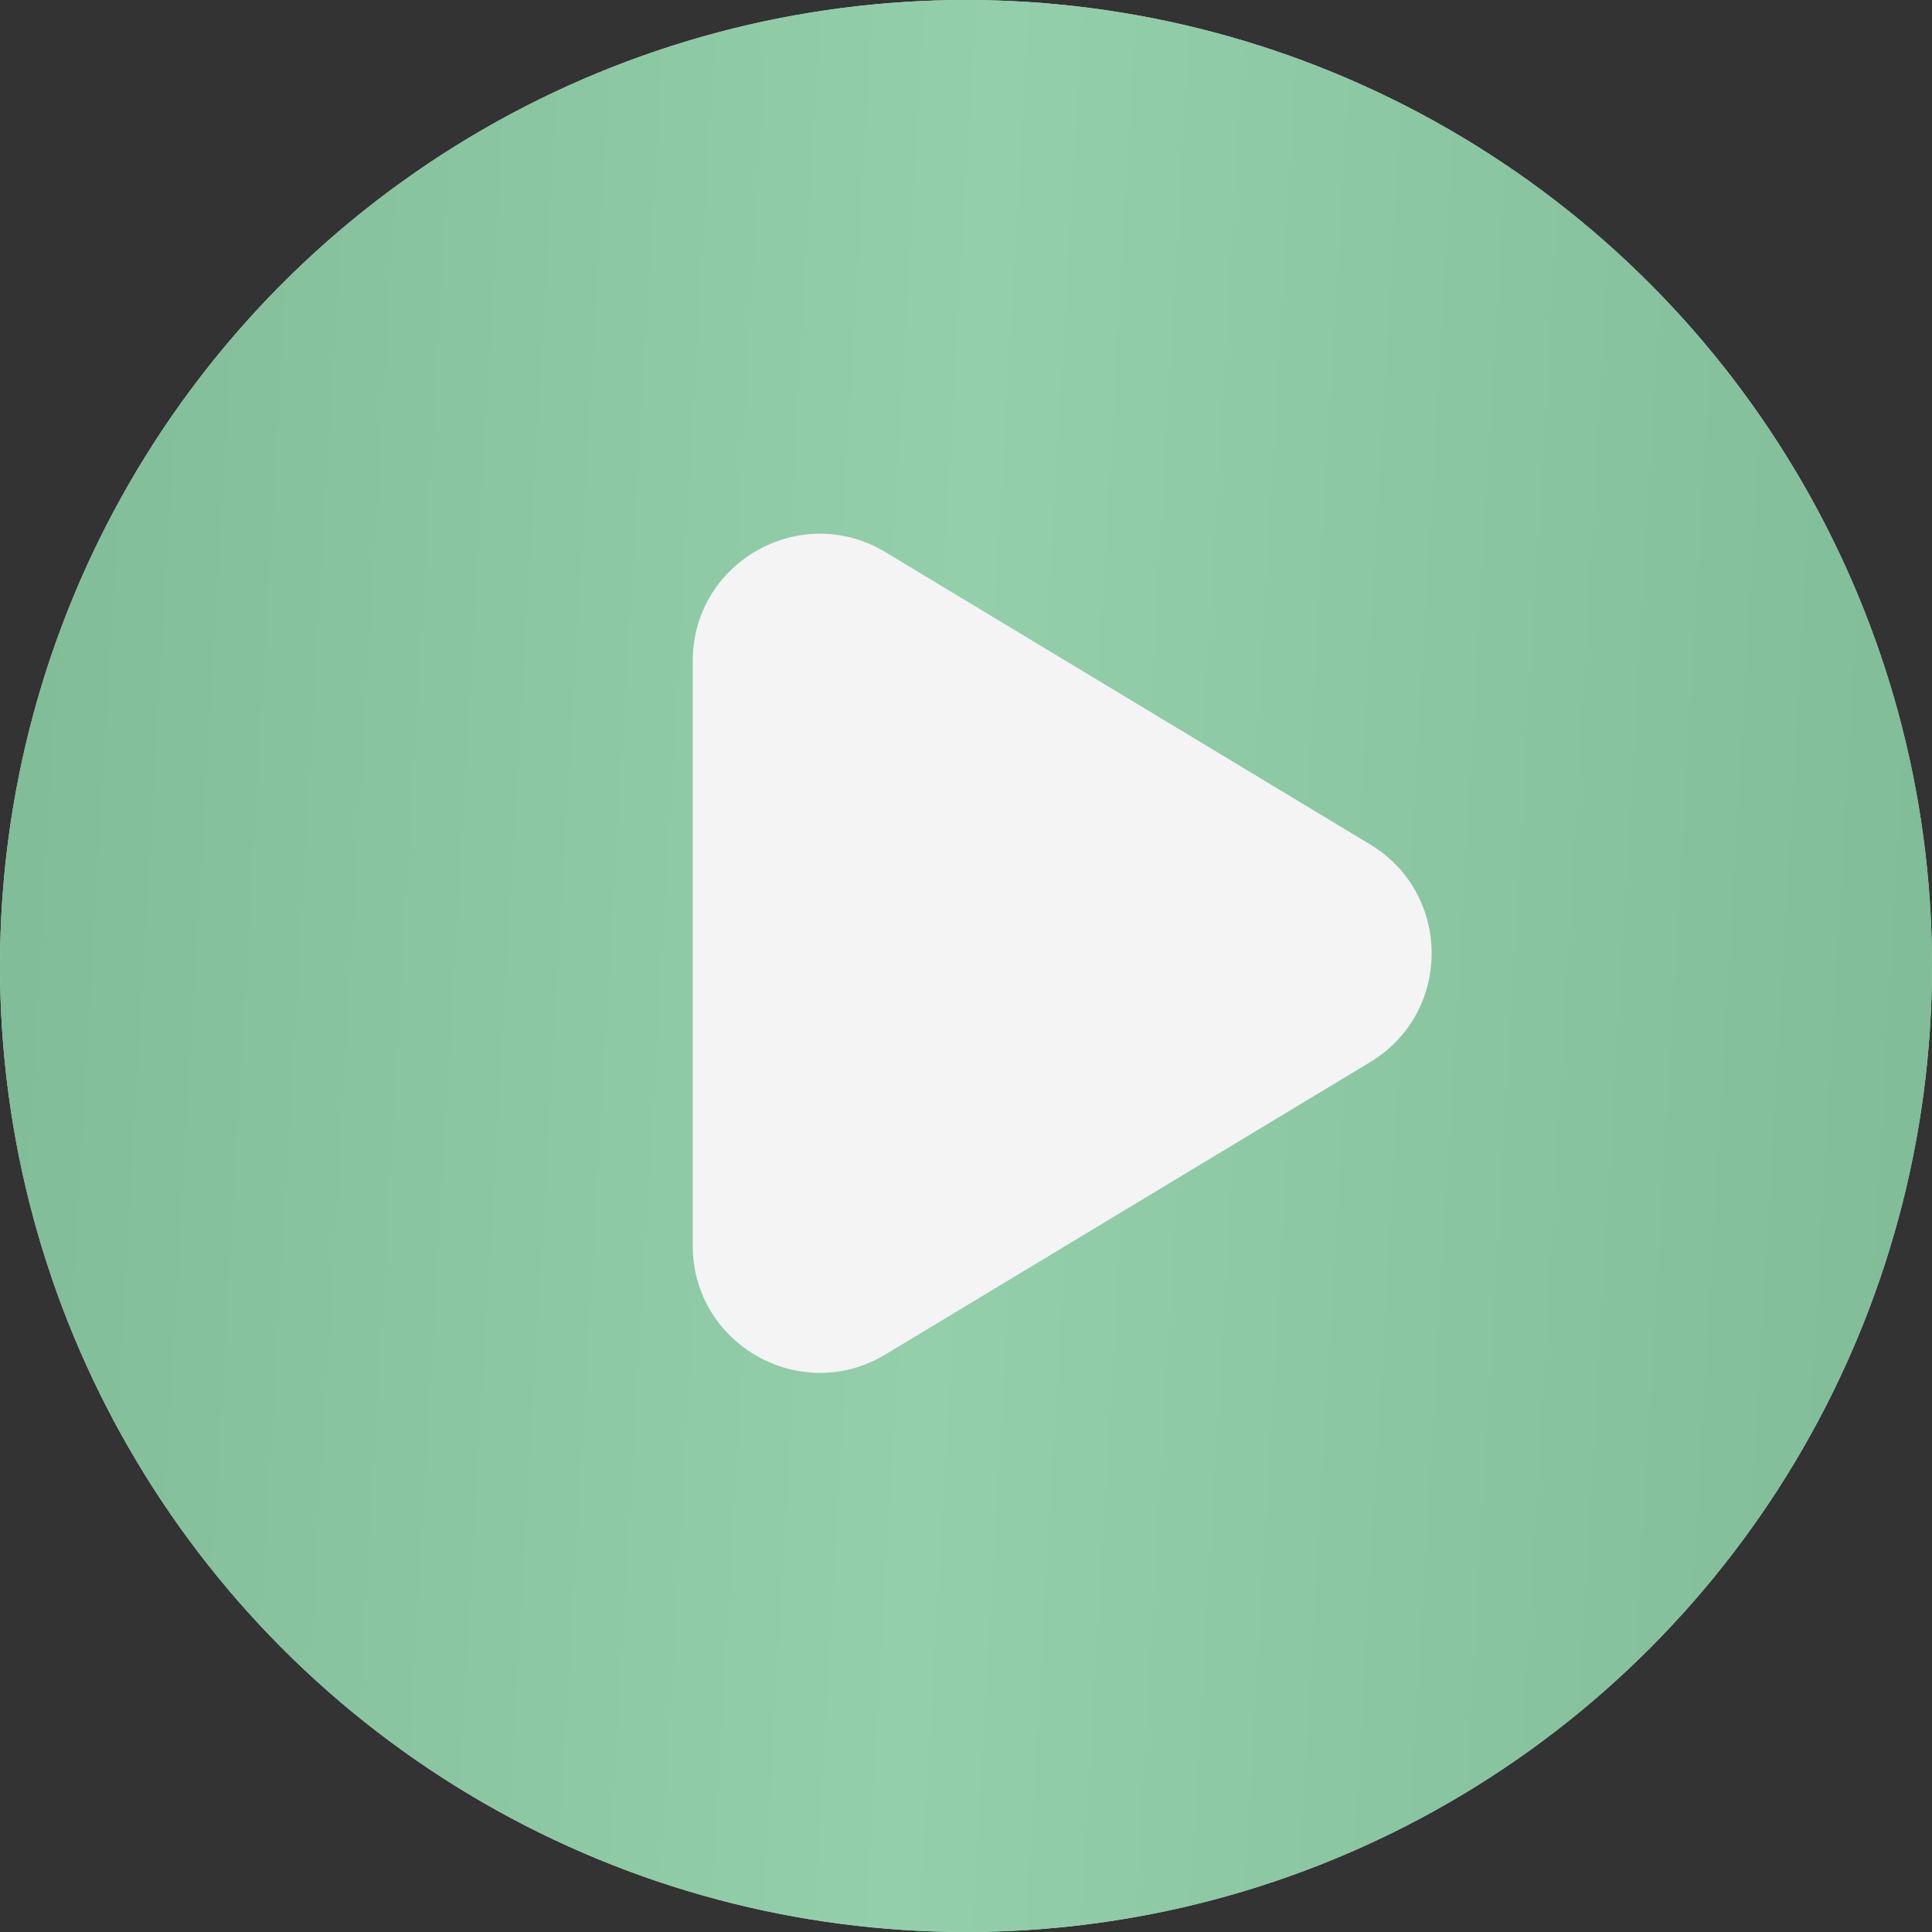 <?xml version="1.0" encoding="UTF-8"?> <svg xmlns="http://www.w3.org/2000/svg" width="76" height="76" viewBox="0 0 76 76" fill="none"><rect x="0" y="0" width="76" height="76" fill="#333333" stroke="none"/> <circle cx="38" cy="38" r="38" fill="#D9D9D9"></circle> <circle cx="38" cy="38" r="38" fill="url(#paint0_linear_494_197)"></circle> <path d="M53.899 41.782C57.123 39.838 57.123 35.162 53.899 33.218L34.832 21.72C31.5 19.711 27.25 22.111 27.25 26.002L27.25 48.998C27.25 52.889 31.5 55.289 34.832 53.28L53.899 41.782Z" fill="#F4F4F4"></path> <defs> <linearGradient id="paint0_linear_494_197" x1="-6.11614e-07" y1="12.258" x2="78.77" y2="16.787" gradientUnits="userSpaceOnUse"> <stop stop-color="#7FBC97"></stop> <stop offset="0.49" stop-color="#93CFAB"></stop> <stop offset="1" stop-color="#7FBC97"></stop> </linearGradient> </defs> </svg> 